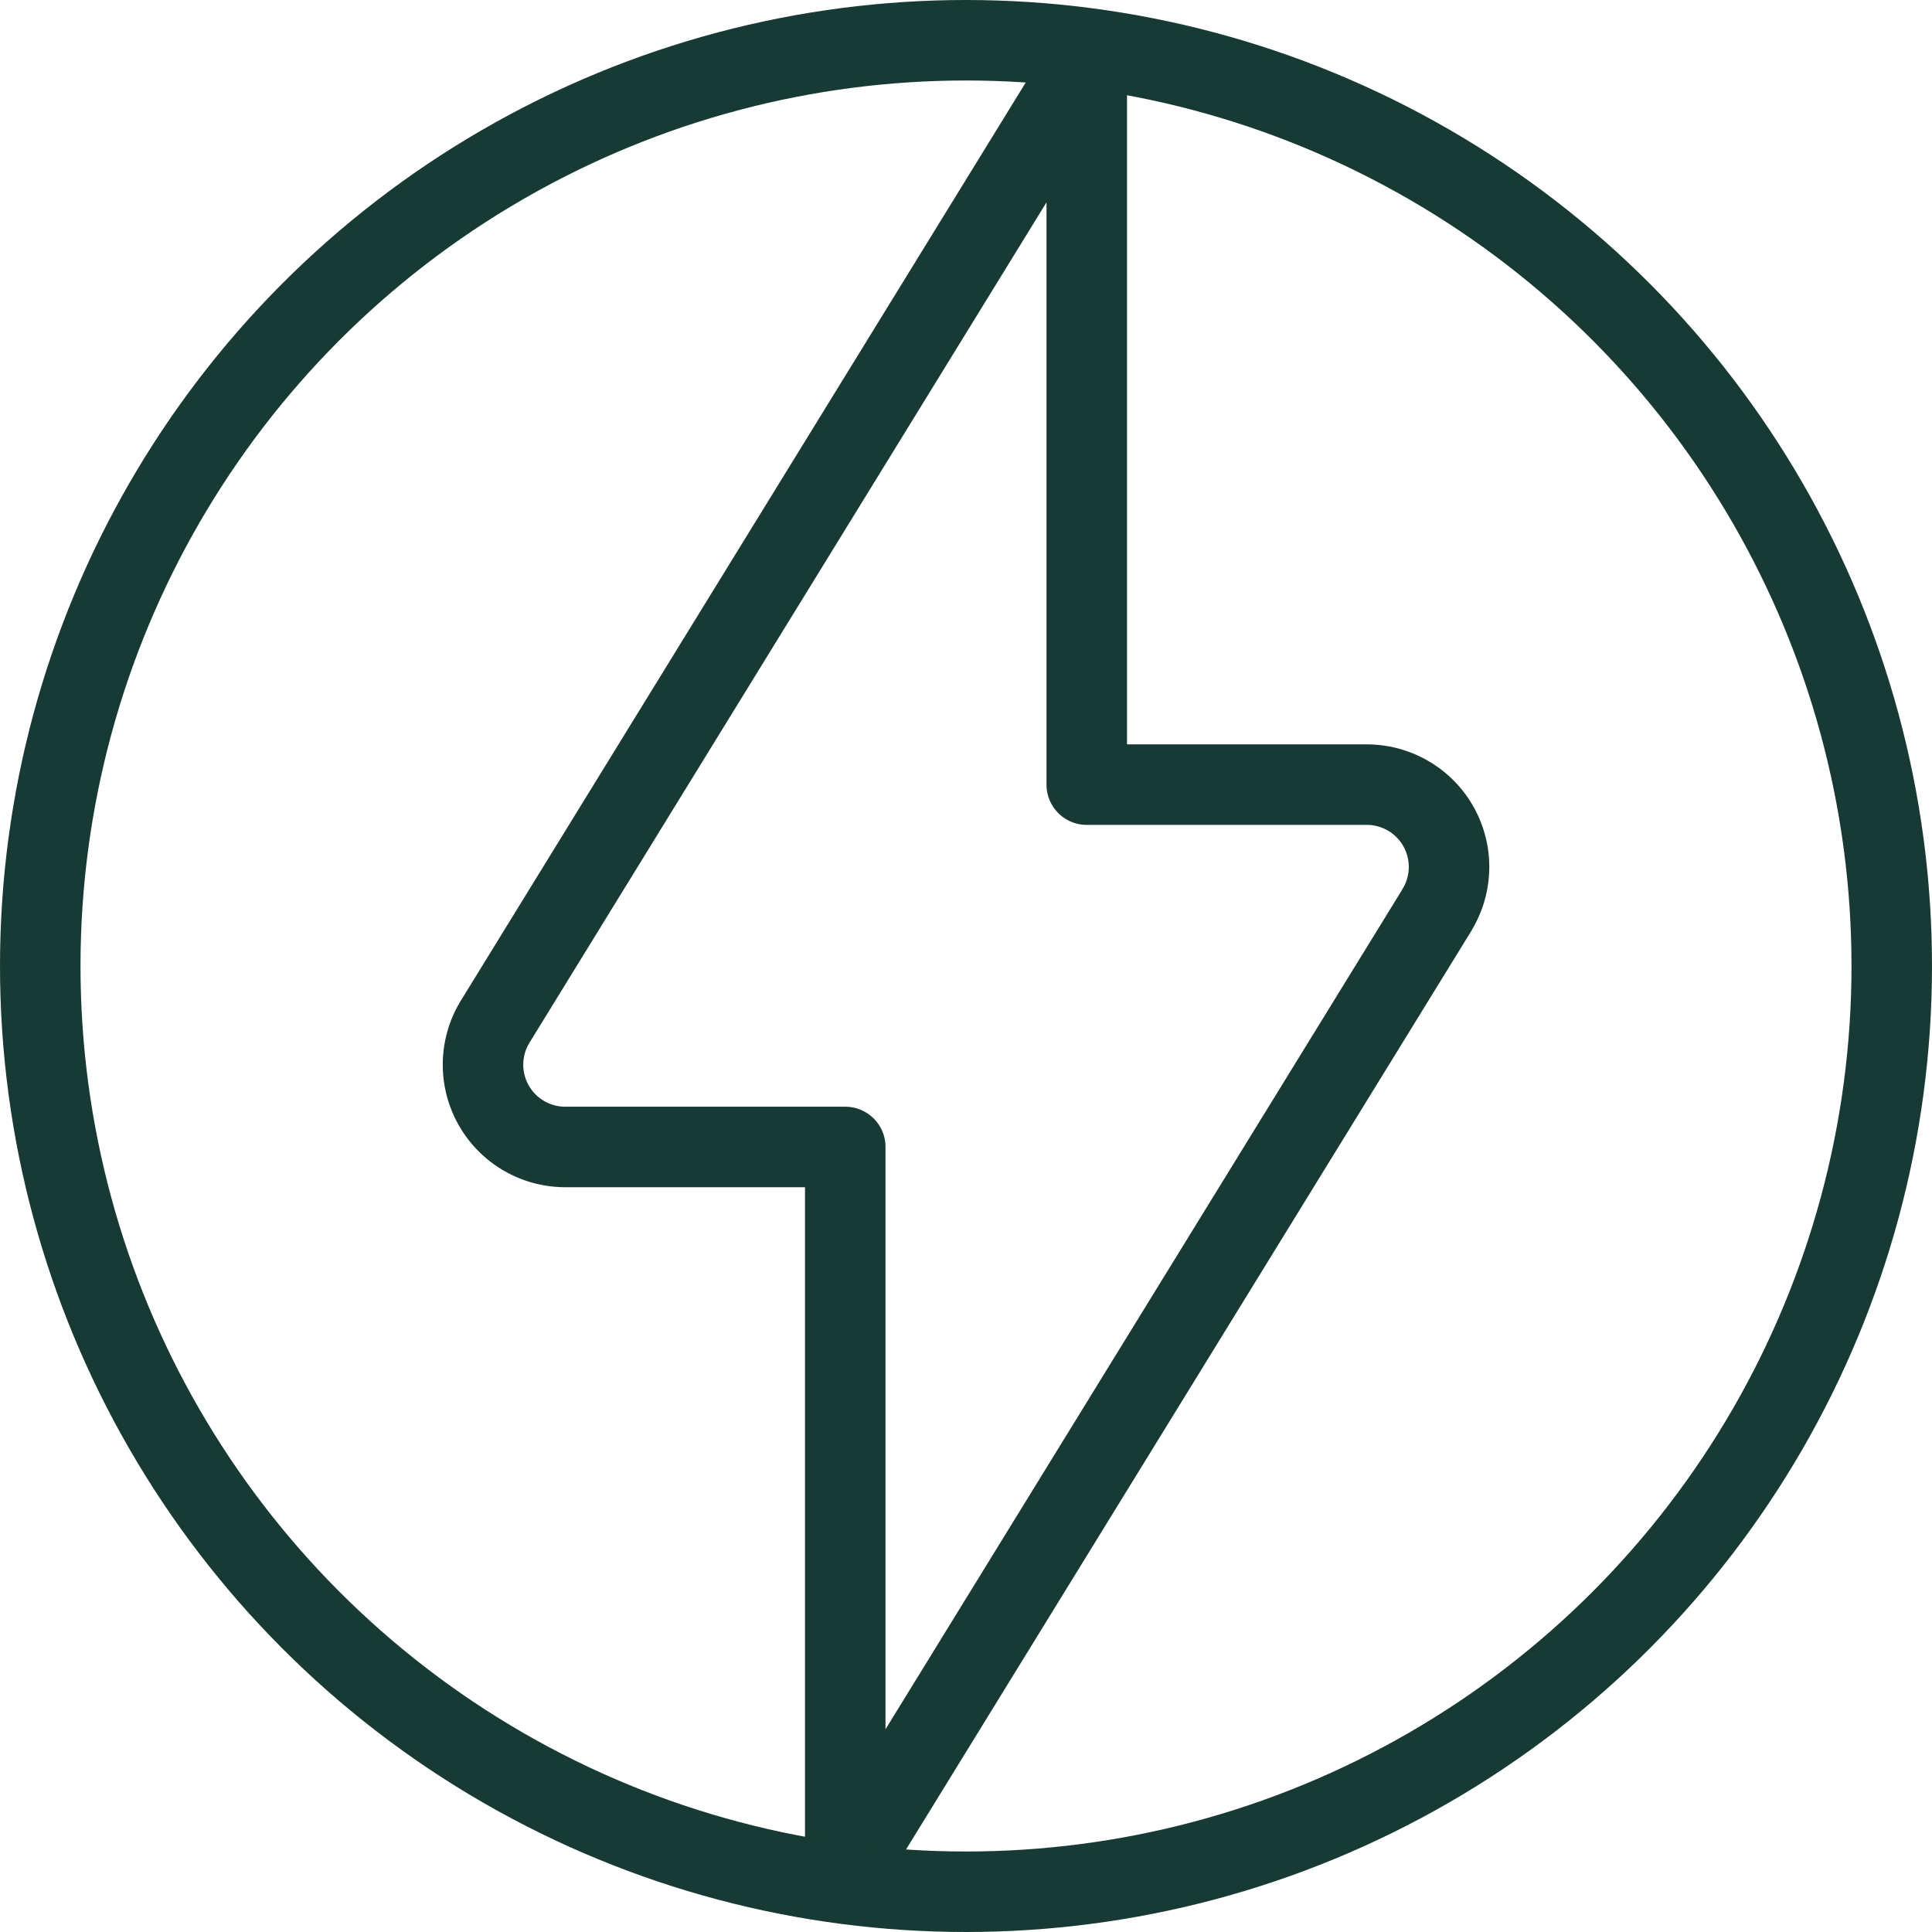 <svg fill="none" xmlns="http://www.w3.org/2000/svg" width="24" height="24" viewBox="0 0 24 24">
    <g clip-path="url(#a)" stroke="#173B34">
        <path
            d="M17.848 11.306a1.022 1.022 0 0 0-.871-1.559H13.5v-9L6.152 12.69a1.022 1.022 0 0 0 .87 1.558H10.5v9l7.348-11.94Z"
            stroke-linecap="round" stroke-linejoin="round" />
        <circle cx="12" cy="12" r="11.5" />
    </g>
    <defs>
        <clipPath id="a">
            <path fill="#fff" d="M0 0h24v24H0z" />
        </clipPath>
    </defs>
</svg>